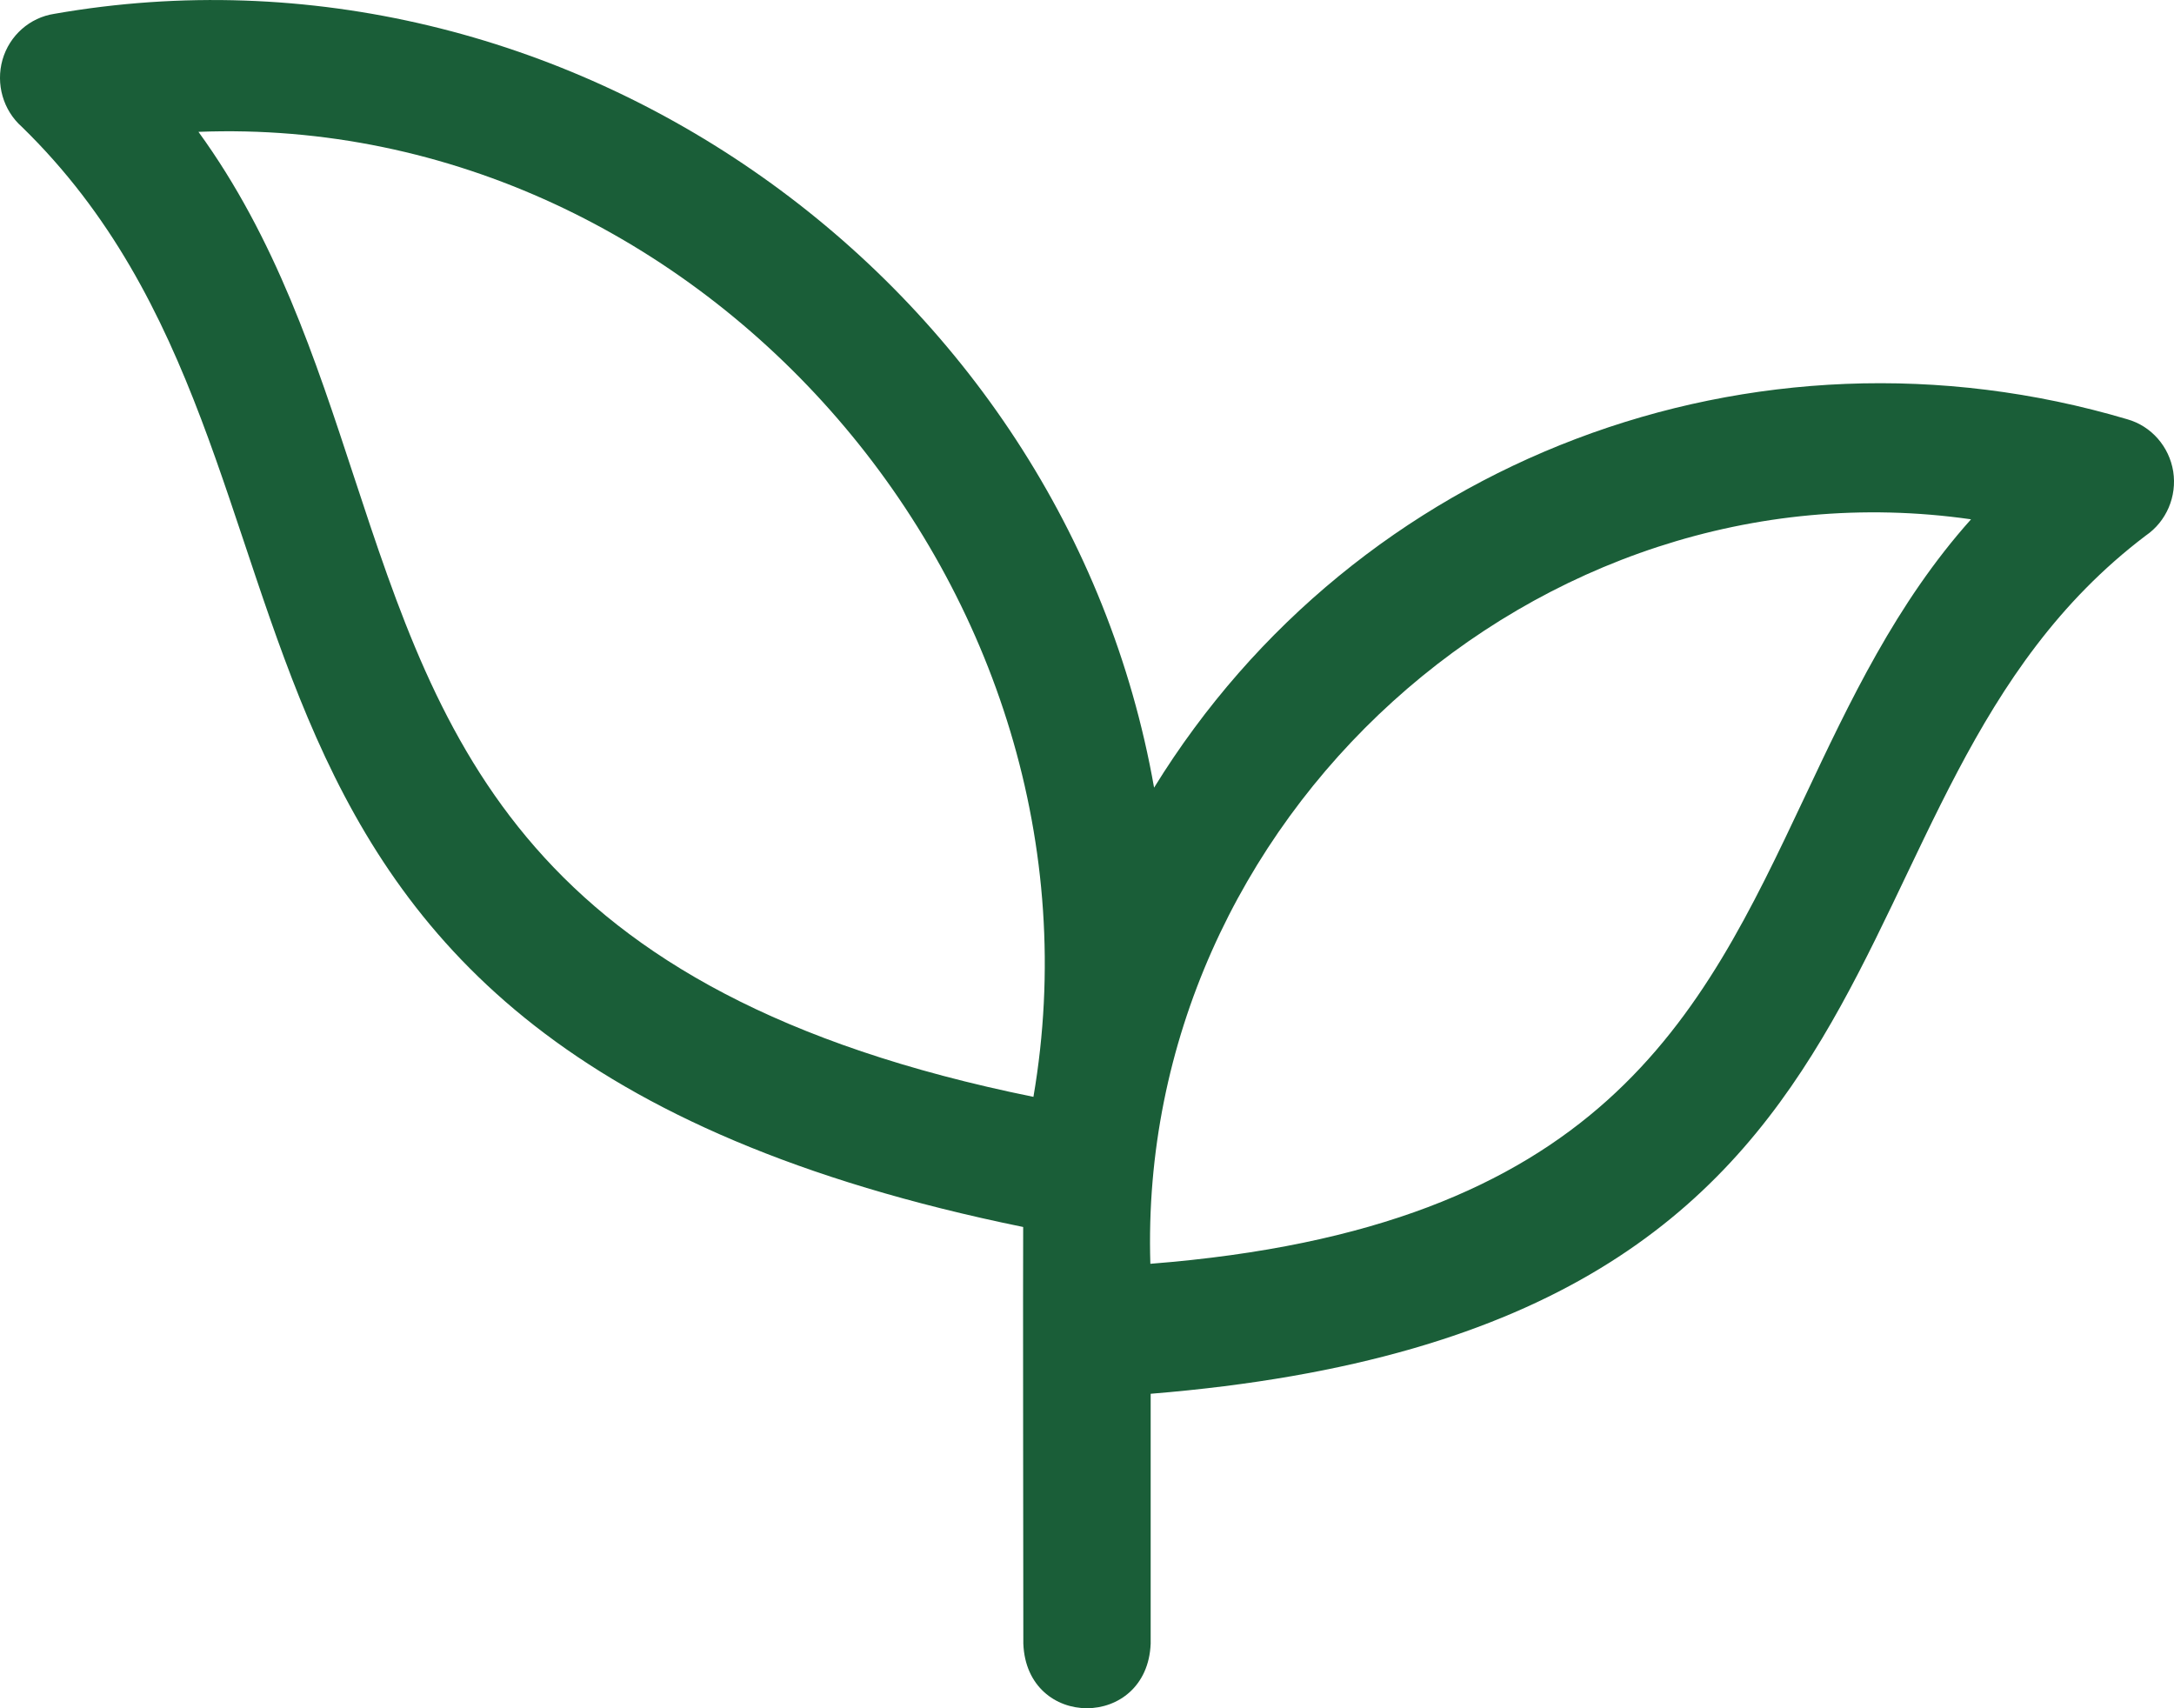 <svg width="14" height="11" viewBox="0 0 14 11" fill="none" xmlns="http://www.w3.org/2000/svg">
<path id="Vector" d="M13.995 3.036C13.969 2.875 13.854 2.744 13.7 2.7C11.289 1.985 8.733 2.96 7.432 5.072C6.855 1.803 3.637 -0.487 0.35 0.089C0.192 0.113 0.061 0.228 0.016 0.385C-0.028 0.541 0.02 0.71 0.141 0.817C2.433 3.05 0.756 6.709 6.589 7.901C6.587 7.998 6.59 10.584 6.59 10.584C6.611 11.139 7.388 11.138 7.41 10.584V8.975C12.633 8.55 11.578 5.145 13.818 3.449C13.951 3.358 14.02 3.197 13.995 3.036ZM2.279 3.068C2.03 2.31 1.775 1.533 1.278 0.849C4.529 0.723 7.21 3.828 6.655 7.063C3.374 6.397 2.842 4.778 2.279 3.068ZM11.62 5.136C10.947 6.561 10.31 7.91 7.408 8.138C7.32 5.273 9.899 2.944 12.693 3.344C12.211 3.883 11.912 4.517 11.62 5.136Z" fill="#1A5E38"/>
</svg>
